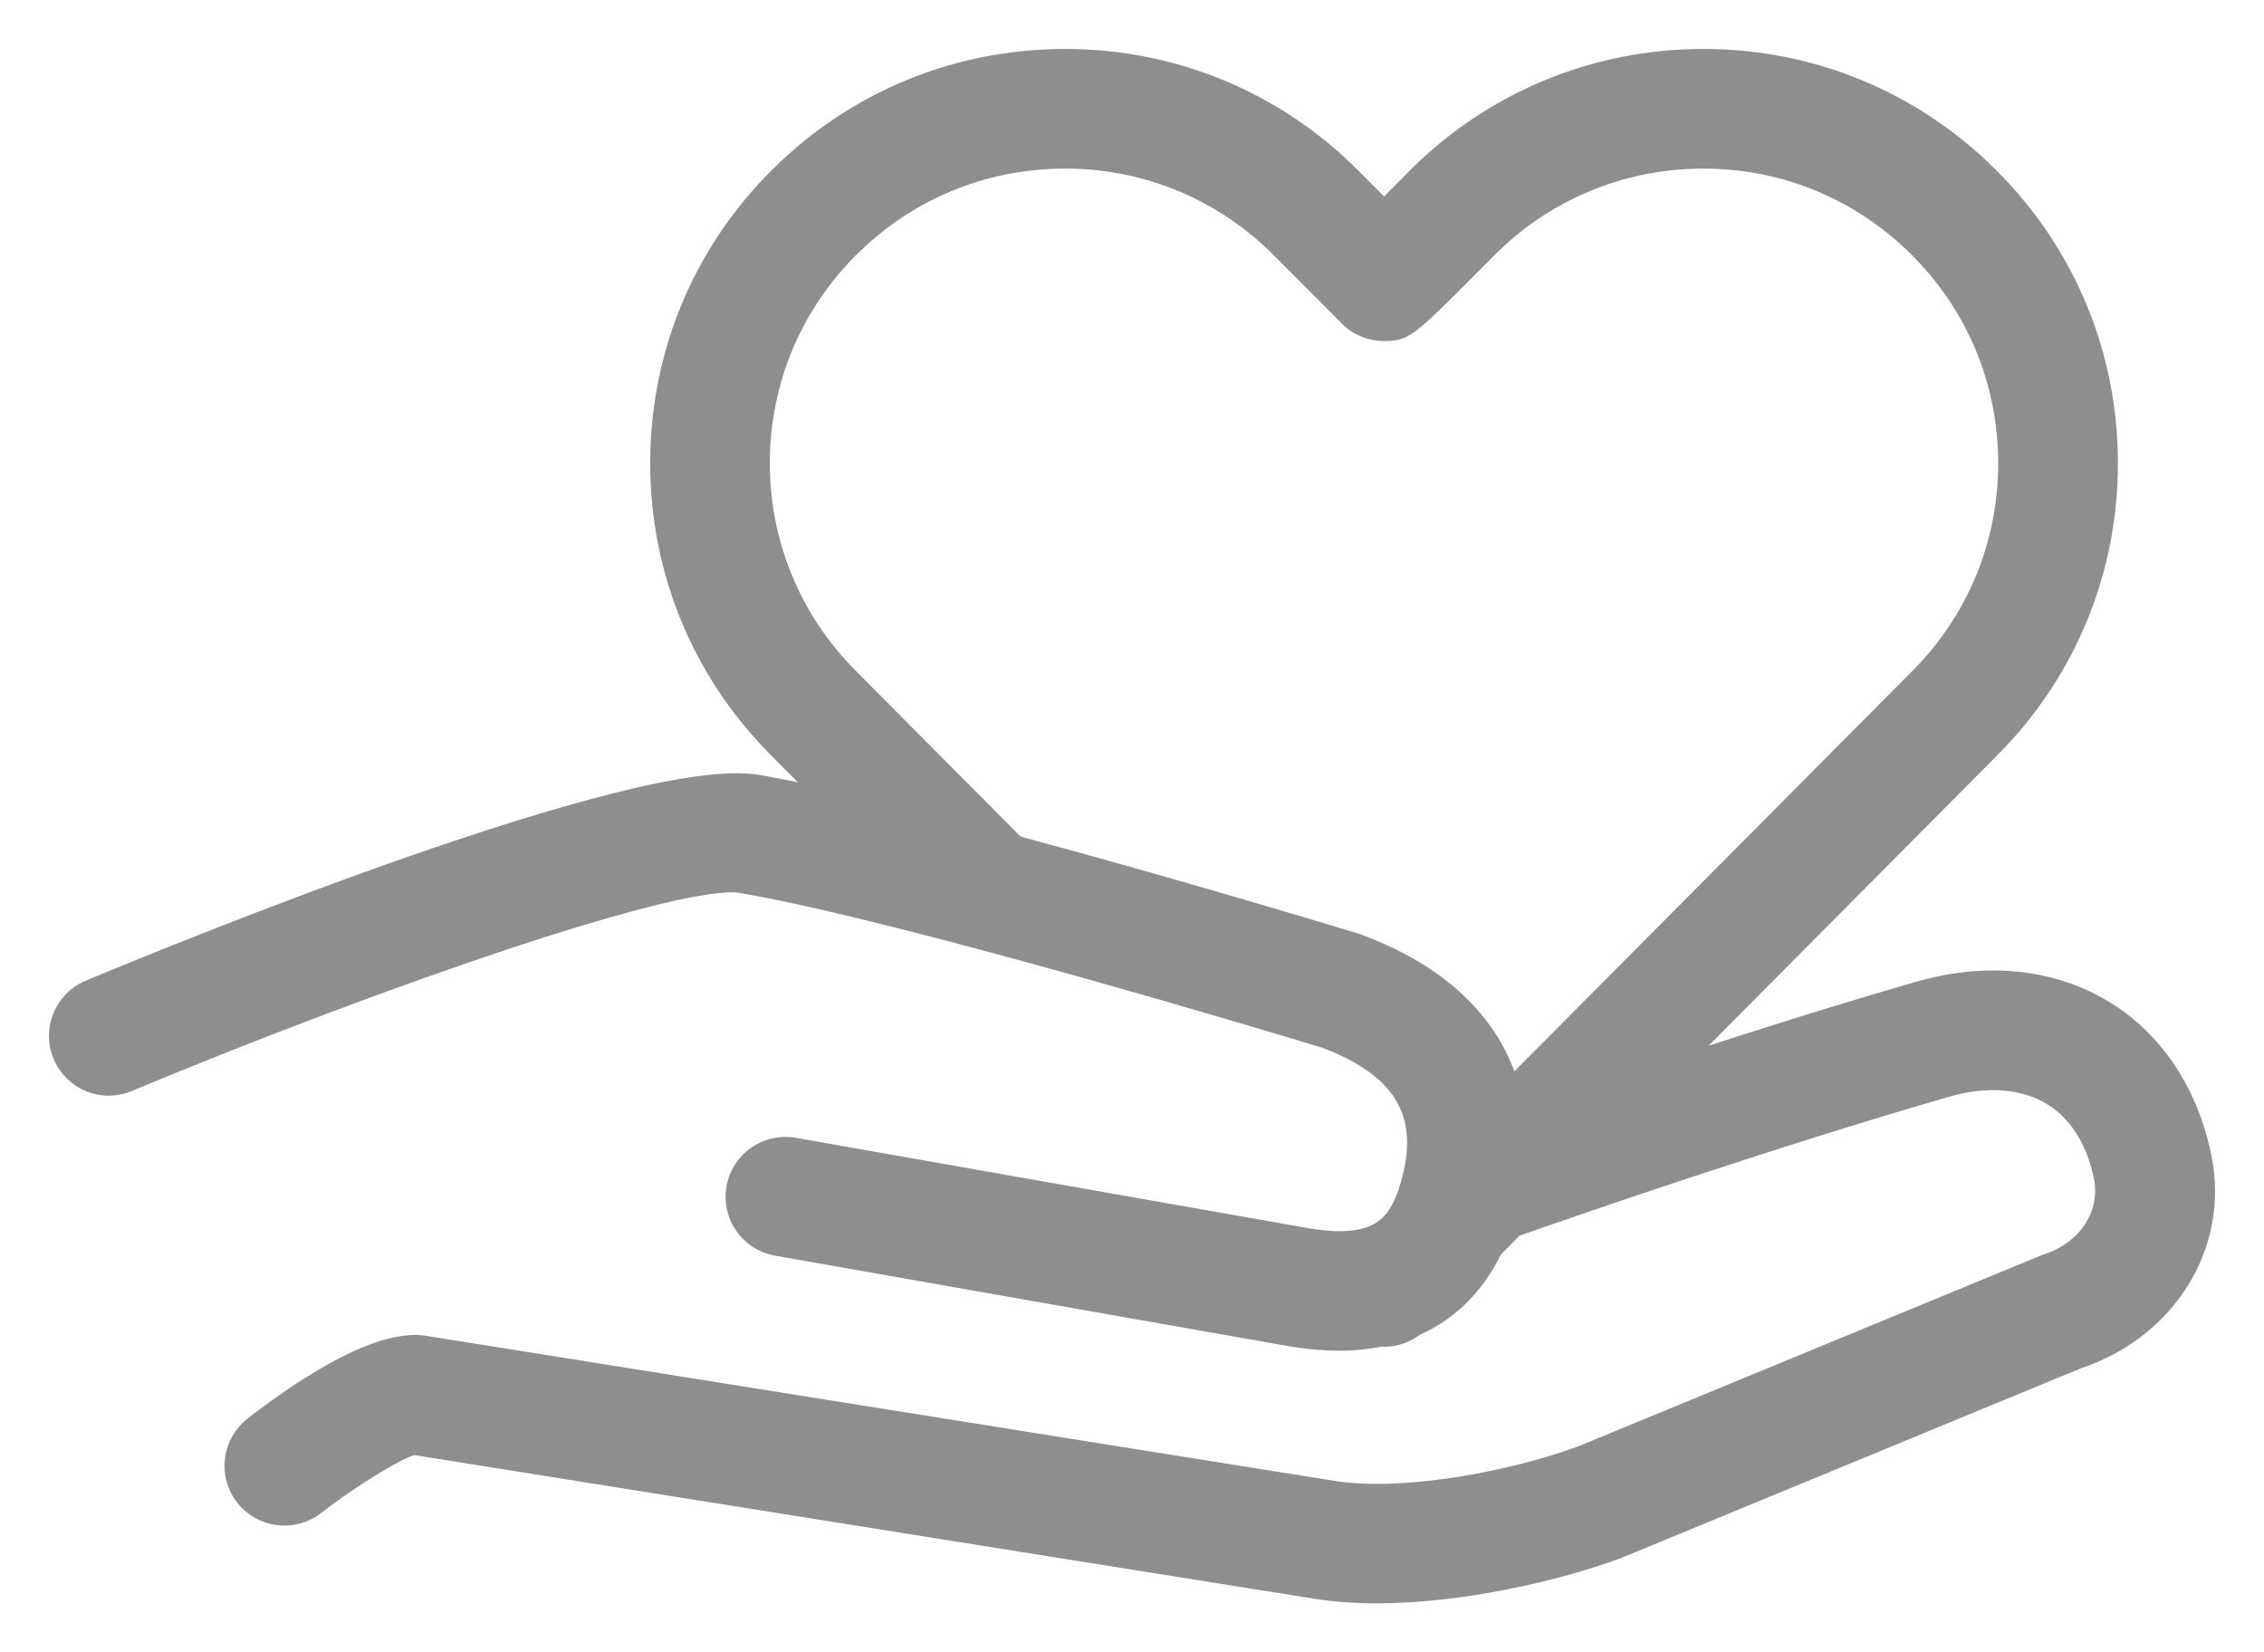 <svg width="37" height="27" viewBox="0 0 37 27" fill="none" xmlns="http://www.w3.org/2000/svg">
<path d="M27.84 0.9C29.614 0.9 31.283 1.589 32.54 2.839C33.804 4.091 34.506 5.763 34.513 7.544C34.519 9.215 33.914 10.794 32.803 12.026L32.573 12.269L27.561 17.311C28.736 16.927 30.065 16.508 31.344 16.139C32.455 15.817 33.547 15.927 34.416 16.456C35.257 16.968 35.834 17.845 36.046 18.92C36.333 20.375 35.453 21.775 33.967 22.268L26.48 25.357L26.477 25.359C25.421 25.753 23.857 26.1 22.489 26.1C22.185 26.1 21.889 26.082 21.609 26.044H21.607L6.764 23.675C6.713 23.689 6.633 23.721 6.528 23.773C6.415 23.83 6.279 23.906 6.131 23.996C5.834 24.176 5.491 24.408 5.187 24.645C4.804 24.942 4.252 24.873 3.954 24.491C3.657 24.109 3.725 23.558 4.107 23.26C4.428 23.01 4.889 22.676 5.37 22.403C5.847 22.133 6.362 21.914 6.788 21.914H6.819L6.927 21.924L6.934 21.925L21.867 24.309H21.866C23.008 24.464 24.731 24.135 25.834 23.726L33.39 20.609L33.398 20.606L33.537 20.556C34.205 20.279 34.409 19.699 34.322 19.26C34.202 18.653 33.915 18.206 33.502 17.954C33.068 17.691 32.476 17.638 31.832 17.824C28.915 18.667 25.722 19.774 24.777 20.106L24.444 20.445C24.193 20.96 23.791 21.443 23.156 21.723C23.01 21.835 22.831 21.904 22.642 21.908H22.624C22.608 21.908 22.594 21.907 22.585 21.905C22.581 21.905 22.578 21.905 22.575 21.904C22.366 21.946 22.139 21.972 21.89 21.972C21.651 21.972 21.394 21.951 21.117 21.906H21.115L12.683 20.42C12.205 20.335 11.886 19.881 11.971 19.403C12.055 18.926 12.511 18.609 12.987 18.691H12.988L21.406 20.175C21.823 20.242 22.122 20.229 22.34 20.159H22.341L22.346 20.157C22.695 20.043 22.864 19.774 22.985 19.363C23.155 18.789 23.128 18.327 22.914 17.953C22.699 17.577 22.285 17.269 21.642 17.026C21.162 16.88 14.843 14.964 12.097 14.491C11.989 14.473 11.817 14.48 11.583 14.513C11.351 14.546 11.066 14.603 10.736 14.684C10.077 14.844 9.246 15.093 8.314 15.401C6.452 16.018 4.192 16.87 2.116 17.735L2.117 17.736C1.668 17.924 1.154 17.712 0.968 17.265C0.781 16.817 0.993 16.304 1.44 16.117C2.182 15.808 4.427 14.886 6.729 14.084C7.879 13.683 9.046 13.311 10.046 13.06C10.546 12.934 11.007 12.838 11.404 12.784C11.8 12.731 12.14 12.718 12.396 12.762C12.682 12.811 13.003 12.876 13.348 12.95L12.668 12.268C11.41 11.005 10.72 9.327 10.726 7.545C10.732 5.764 11.431 4.092 12.697 2.838C13.953 1.589 15.627 0.9 17.407 0.9C19.197 0.9 20.878 1.599 22.137 2.867L22.62 3.351C22.733 3.237 22.842 3.127 22.928 3.041C22.979 2.989 23.023 2.946 23.053 2.916C23.068 2.901 23.08 2.888 23.088 2.88C23.092 2.876 23.096 2.873 23.098 2.871C23.099 2.87 23.099 2.869 23.1 2.868L23.101 2.867C24.365 1.598 26.049 0.9 27.84 0.9ZM27.84 2.655C26.601 2.655 25.433 3.108 24.524 3.935L24.347 4.104C23.686 4.771 23.348 5.111 23.136 5.283C23.028 5.37 22.944 5.421 22.859 5.447C22.776 5.473 22.699 5.473 22.619 5.473C22.371 5.473 22.135 5.368 21.969 5.185V5.184C21.921 5.134 21.656 4.87 21.4 4.614C21.271 4.485 21.143 4.357 21.049 4.263C21.002 4.215 20.963 4.176 20.936 4.148C20.922 4.135 20.911 4.124 20.903 4.117C20.9 4.114 20.897 4.11 20.895 4.108C20.895 4.108 20.894 4.107 20.894 4.106H20.893L20.892 4.105C19.962 3.169 18.726 2.655 17.407 2.655C16.176 2.655 15.016 3.101 14.113 3.915L13.935 4.083C13.002 5.008 12.486 6.239 12.481 7.551C12.477 8.864 12.986 10.1 13.914 11.031L16.627 13.76C19.321 14.483 22.003 15.301 22.184 15.356L22.188 15.357L22.231 15.373L22.233 15.374C23.539 15.861 24.386 16.663 24.707 17.691L31.328 11.031C32.254 10.1 32.761 8.864 32.756 7.551C32.751 6.239 32.235 5.007 31.303 4.084C30.376 3.162 29.146 2.655 27.84 2.655Z" fill="#8E8E8E" stroke="#8E8E8E" stroke-width="0.2"/>
</svg>
